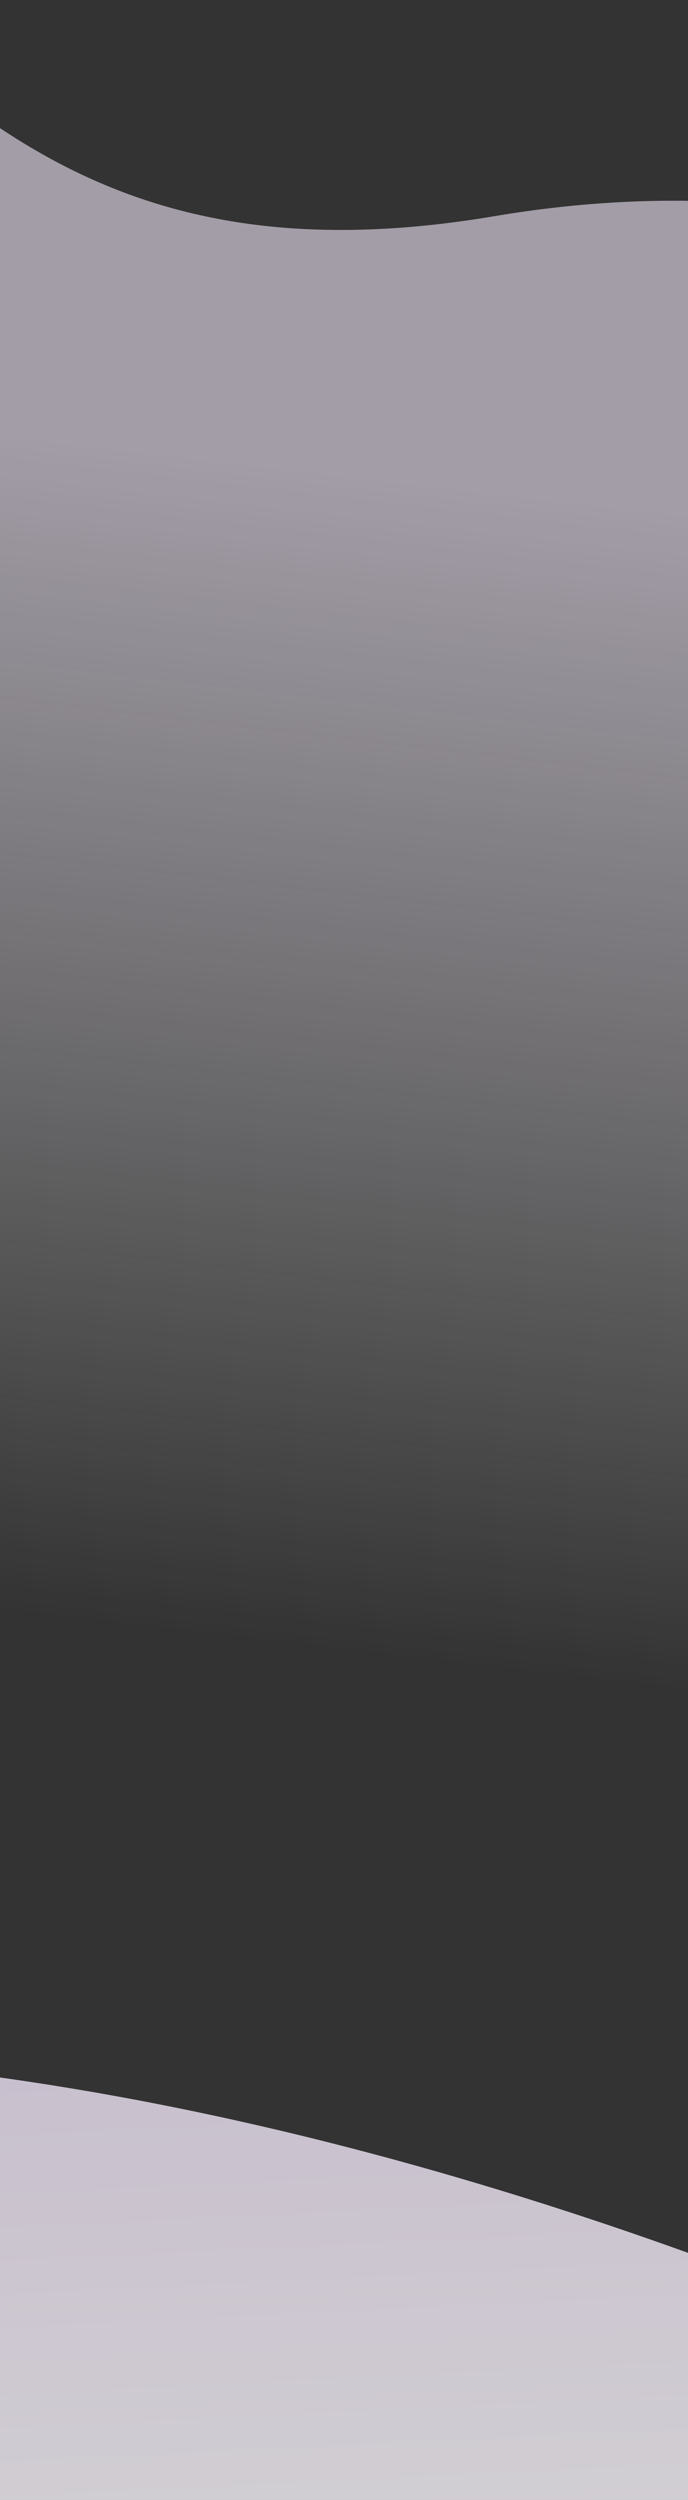 <svg xmlns="http://www.w3.org/2000/svg" xmlns:xlink="http://www.w3.org/1999/xlink" width="390" height="1416" viewBox="0 0 390 1416">
  <rect x="0" y="0" width="390" height="1416" fill="#333333" stroke="none"/>
  <defs>
    <clipPath id="clip-path">
      <rect id="Rectangle_174" data-name="Rectangle 174" width="390" height="1416" transform="translate(0 921)" fill="#fff" stroke="#707070" stroke-width="1"/>
    </clipPath>
    <linearGradient id="linear-gradient" x1="0.413" y1="0.622" x2="0.748" y2="0.436" gradientUnits="objectBoundingBox">
      <stop offset="0" stop-color="#eee4f5"/>
      <stop offset="1" stop-color="#fff" stop-opacity="0"/>
    </linearGradient>
    <linearGradient id="linear-gradient-2" x1="0.511" y1="0.08" x2="0.545" y2="1.079" gradientUnits="objectBoundingBox">
      <stop offset="0" stop-color="#eee4f5"/>
      <stop offset="1" stop-color="#fff"/>
    </linearGradient>
  </defs>
  <g id="Mask_Group_101" data-name="Mask Group 101" transform="translate(0 -921)" clip-path="url(#clip-path)">
    <path id="Path_158" data-name="Path 158" d="M1751.456,1394.705C1447.7,1599.589,954.84,1874.5,741.554,2018.36,475.17,1623.43,838.429,1445.79,561.65,1144.7S525.423,550.943,106.272,513.64,620.167,184.487,959.449,13.2,1751.456,1394.705,1751.456,1394.705Z" transform="matrix(-0.545, 0.839, -0.839, -0.545, 1546.608, 1196.105)" opacity="0.6" fill="url(#linear-gradient)"/>
    <path id="Path_159" data-name="Path 159" d="M-13210.39-6660.828c-569.706,0-395.148,415.8-395.148,415.8h1524.406S-12640.684-6660.828-13210.39-6660.828Z" transform="translate(13282.494 8045.587) rotate(-3)" opacity="0.8" fill="url(#linear-gradient-2)"/>
  </g>
</svg>
